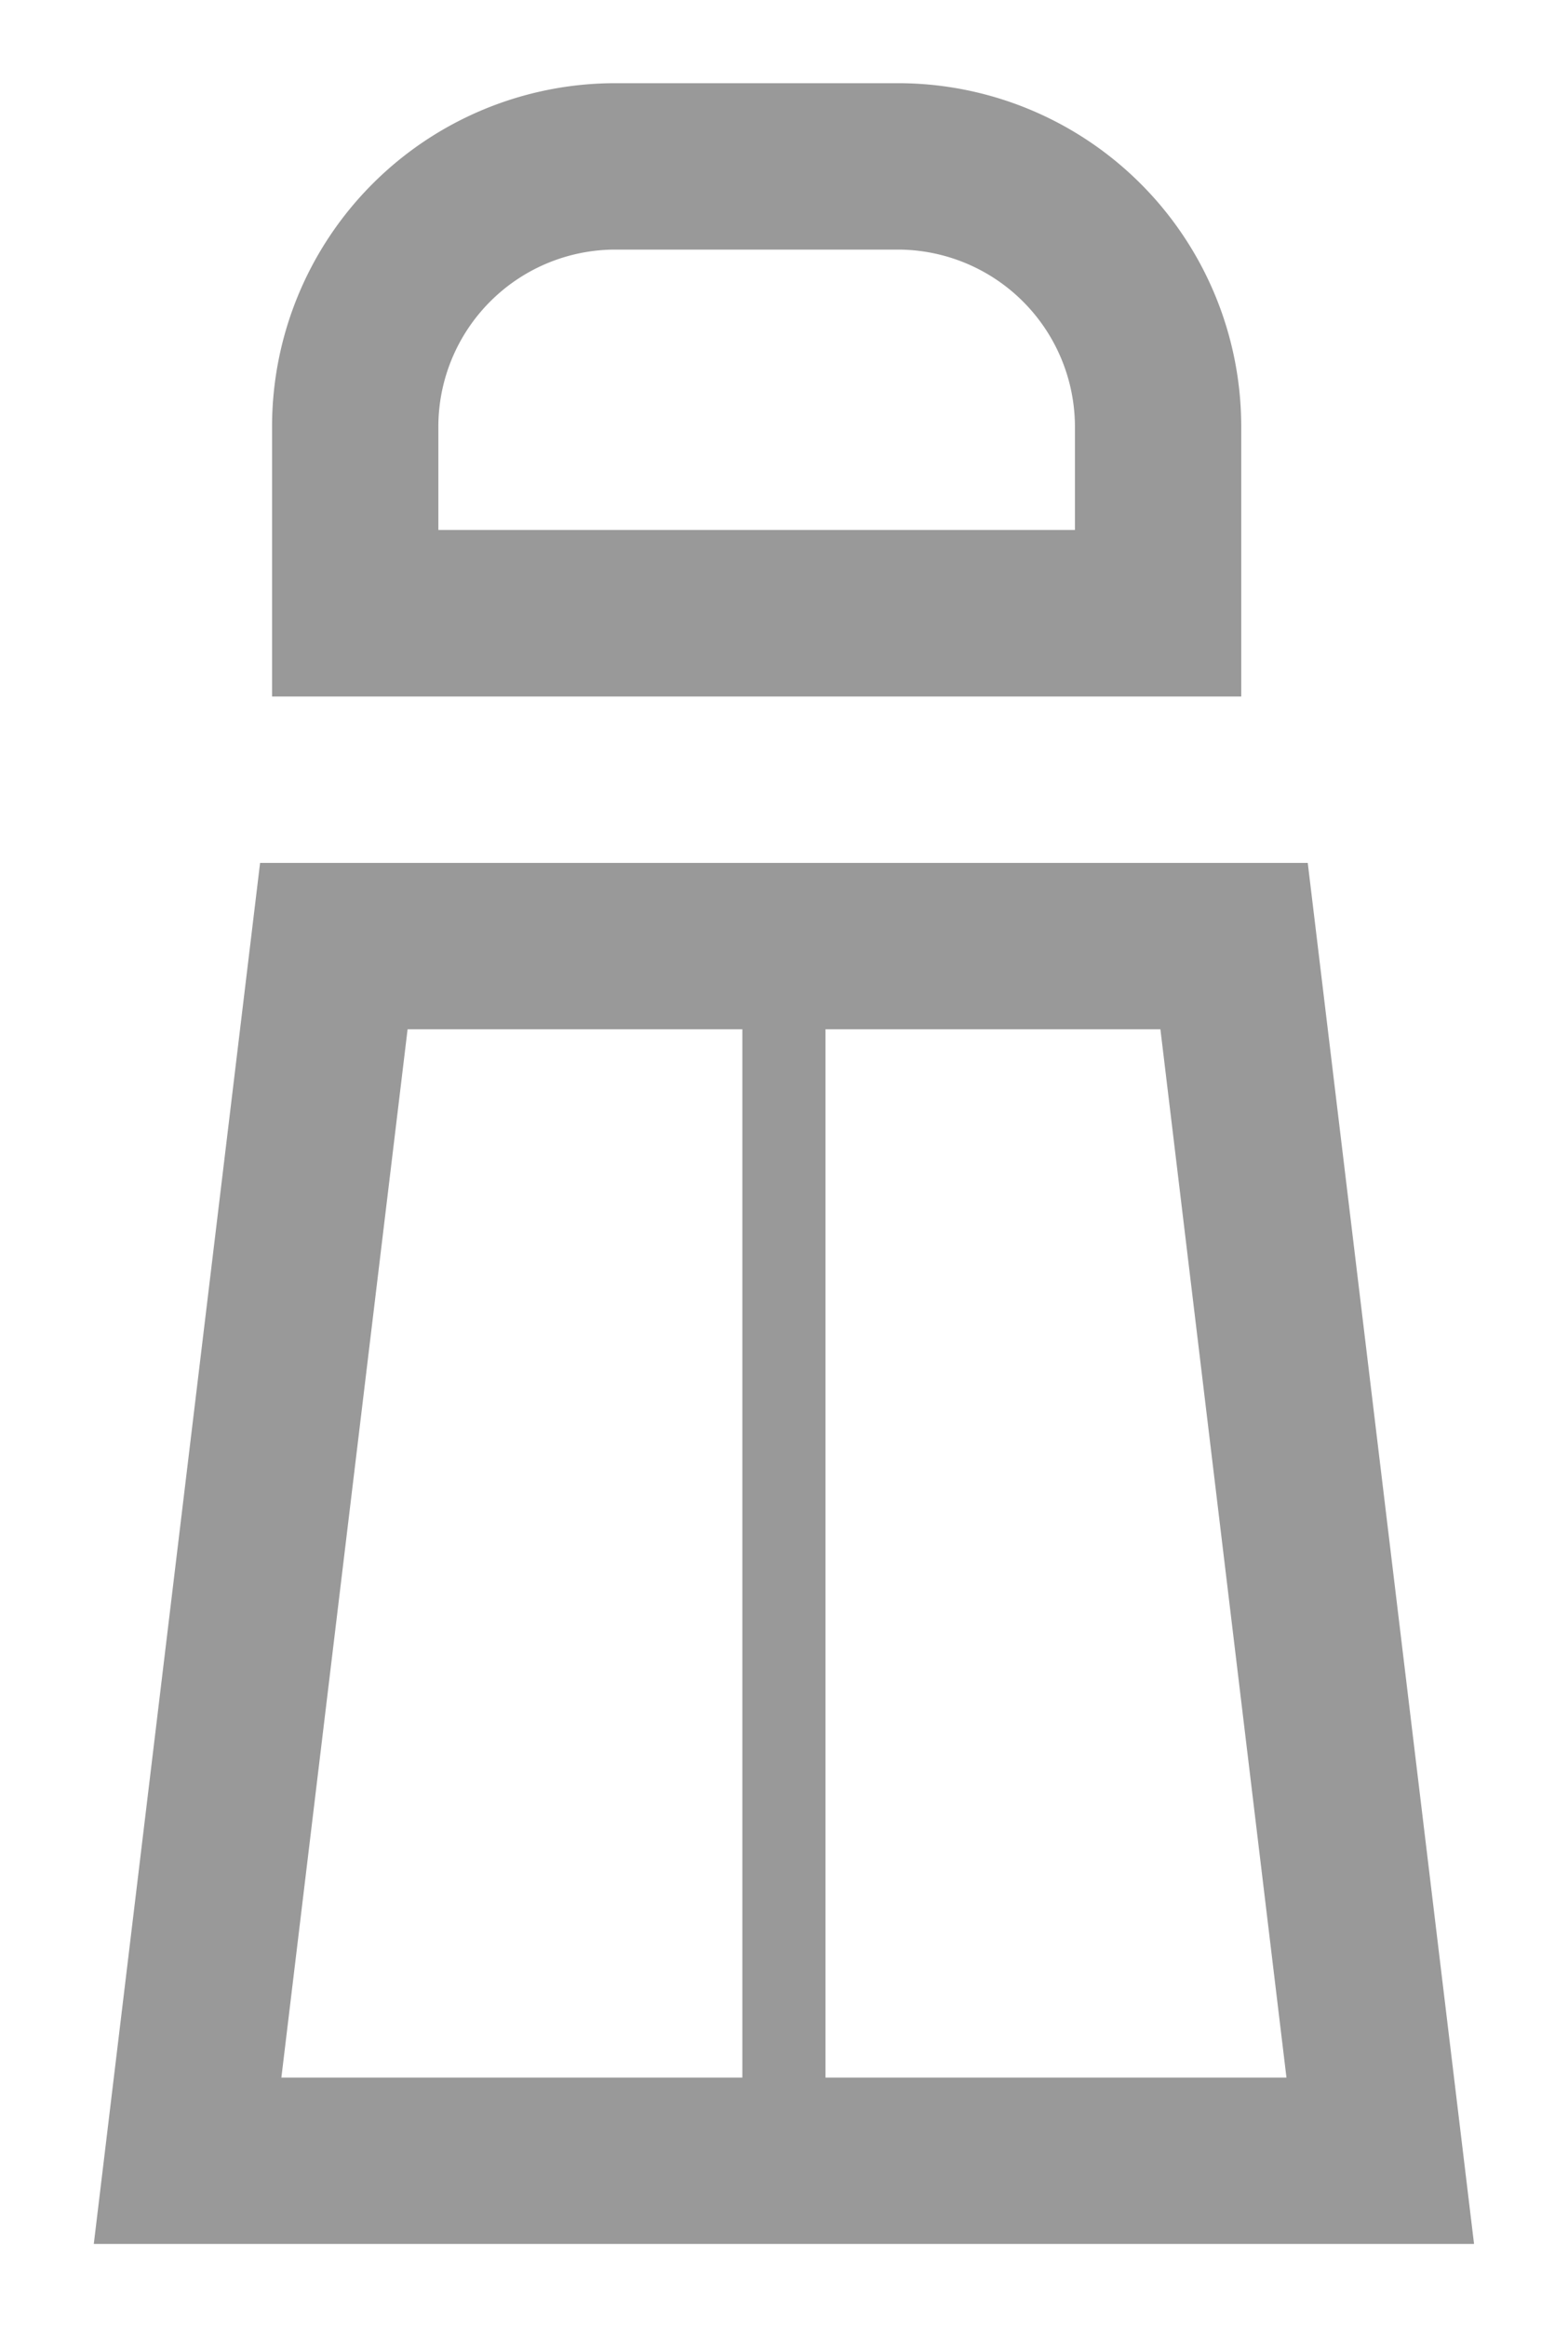 <svg xmlns="http://www.w3.org/2000/svg" width="9.429" height="13.986" viewBox="0 0 9.429 13.986"><defs><style>.a{fill:#999;stroke:rgba(0,0,0,0);stroke-miterlimit:10;}</style></defs><path class="a" d="M4.4,12.986H0l1-8.3H7.3l1,8.3Zm0-1H7.172l-.758-6.3H4.4Zm-3.272,0H3.9v-6.3H1.887Zm-.056-8.3V2.064A2.064,2.064,0,0,1,3.135,0h1.7A2.064,2.064,0,0,1,6.9,2.064V3.686Zm1-1.622v.621H5.9V2.064A1.066,1.066,0,0,0,4.832,1h-1.7A1.065,1.065,0,0,0,2.072,2.064Z" transform="translate(0.564 0.5)"/></svg>